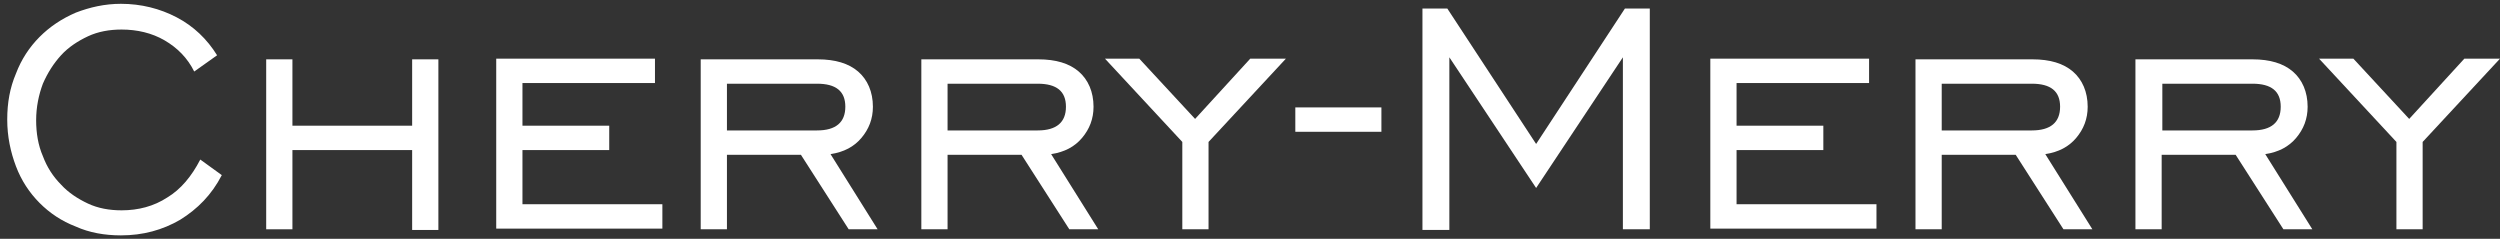 <svg width="335" height="32" viewBox="0 0 335 32" fill="none" xmlns="http://www.w3.org/2000/svg">
<rect x="0" y="0" width="335" height="32" fill="#333333" stroke="none"/>
<path d="M29.721 23.466C28.369 26.097 26.476 28.002 24.133 29.454C21.789 30.815 19.175 31.541 16.201 31.541C14.038 31.541 11.965 31.178 10.162 30.361C8.269 29.636 6.647 28.547 5.295 27.186C3.943 25.825 2.861 24.192 2.14 22.286C1.419 20.381 0.969 18.294 0.969 16.026C0.969 13.758 1.329 11.762 2.14 9.856C2.861 7.951 3.943 6.318 5.295 4.957C6.647 3.596 8.269 2.507 10.162 1.691C12.055 0.965 14.038 0.511 16.201 0.511C18.905 0.511 21.429 1.146 23.682 2.326C25.935 3.505 27.738 5.229 29.09 7.407L26.025 9.584C25.124 7.77 23.772 6.409 22.059 5.411C20.347 4.413 18.364 3.959 16.291 3.959C14.669 3.959 13.136 4.231 11.784 4.866C10.432 5.501 9.171 6.318 8.179 7.407C7.188 8.495 6.376 9.766 5.746 11.217C5.205 12.669 4.844 14.302 4.844 16.117C4.844 17.841 5.115 19.474 5.746 20.925C6.286 22.377 7.098 23.647 8.179 24.736C9.171 25.825 10.432 26.641 11.784 27.276C13.136 27.912 14.669 28.184 16.291 28.184C18.544 28.184 20.617 27.639 22.42 26.46C24.223 25.371 25.665 23.647 26.837 21.379L29.721 23.466Z" fill="white"/>
<path d="M39.185 30.724H35.67V7.951H39.185V16.843H55.228V7.951H58.743V30.815H55.228V20.109H39.185V30.724Z" fill="white"/>
<path d="M66.495 7.86H87.766V11.127H70.01V16.843H81.637V20.109H70.01V27.367H88.758V30.634H66.495V7.86Z" fill="white"/>
<path d="M97.41 30.724H93.895V7.951H109.578C111.922 7.951 113.724 8.496 114.986 9.584C116.248 10.673 116.969 12.306 116.969 14.302C116.969 15.935 116.428 17.296 115.437 18.476C114.445 19.655 113.094 20.381 111.291 20.653L117.6 30.724H113.724L107.325 20.744H97.41V30.724ZM109.488 17.478C112.012 17.478 113.274 16.389 113.274 14.302C113.274 12.216 112.012 11.217 109.488 11.217H97.41V17.478H109.488Z" fill="white"/>
<path d="M126.974 30.724H123.459V7.951H139.142C141.485 7.951 143.288 8.496 144.55 9.584C145.812 10.673 146.533 12.306 146.533 14.302C146.533 15.935 145.992 17.296 145 18.476C144.009 19.655 142.657 20.381 140.854 20.653L147.164 30.724H143.288L136.888 20.744H126.974V30.724ZM139.052 17.478C141.575 17.478 142.837 16.389 142.837 14.302C142.837 12.216 141.575 11.217 139.052 11.217H126.974V17.478H139.052Z" fill="white"/>
<path d="M158.43 19.02L148.065 7.86H152.662L160.143 15.935L167.534 7.86H172.311L161.945 19.02V30.724H158.43V19.02Z" fill="white"/>
<path d="M185.109 14.302V17.659H173.573V14.393H185.109V14.302Z" fill="white"/>
<path d="M190.608 1.146H193.942L205.84 19.292L217.737 1.146H221.072V30.724H217.467V7.679L205.84 25.19L194.213 7.679V30.815H190.608V1.146Z" fill="white"/>
<path d="M229.184 7.86H250.456V11.127H232.699V16.843H244.327V20.109H232.699V27.367H251.447V30.634H229.184V7.86Z" fill="white"/>
<path d="M260.19 30.724H256.675V7.951H272.358C274.701 7.951 276.504 8.496 277.766 9.584C279.028 10.673 279.749 12.306 279.749 14.302C279.749 15.935 279.208 17.296 278.216 18.476C277.225 19.655 275.873 20.381 274.07 20.653L280.38 30.724H276.504L270.105 20.744H260.19V30.724ZM272.268 17.478C274.791 17.478 276.053 16.389 276.053 14.302C276.053 12.216 274.791 11.217 272.268 11.217H260.19V17.478H272.268Z" fill="white"/>
<path d="M289.663 30.724H286.148V7.951H301.831C304.175 7.951 305.977 8.496 307.239 9.584C308.501 10.673 309.222 12.306 309.222 14.302C309.222 15.935 308.681 17.296 307.69 18.476C306.698 19.655 305.346 20.381 303.544 20.653L309.853 30.724H305.977L299.578 20.744H289.663V30.724ZM301.831 17.478C304.355 17.478 305.617 16.389 305.617 14.302C305.617 12.216 304.355 11.217 301.831 11.217H289.753V17.478H301.831Z" fill="white"/>
<path d="M321.12 19.02L310.754 7.86H315.351L322.832 15.935L330.223 7.86H335L324.635 19.02V30.724H321.12V19.02Z" fill="white"/>
</svg>
